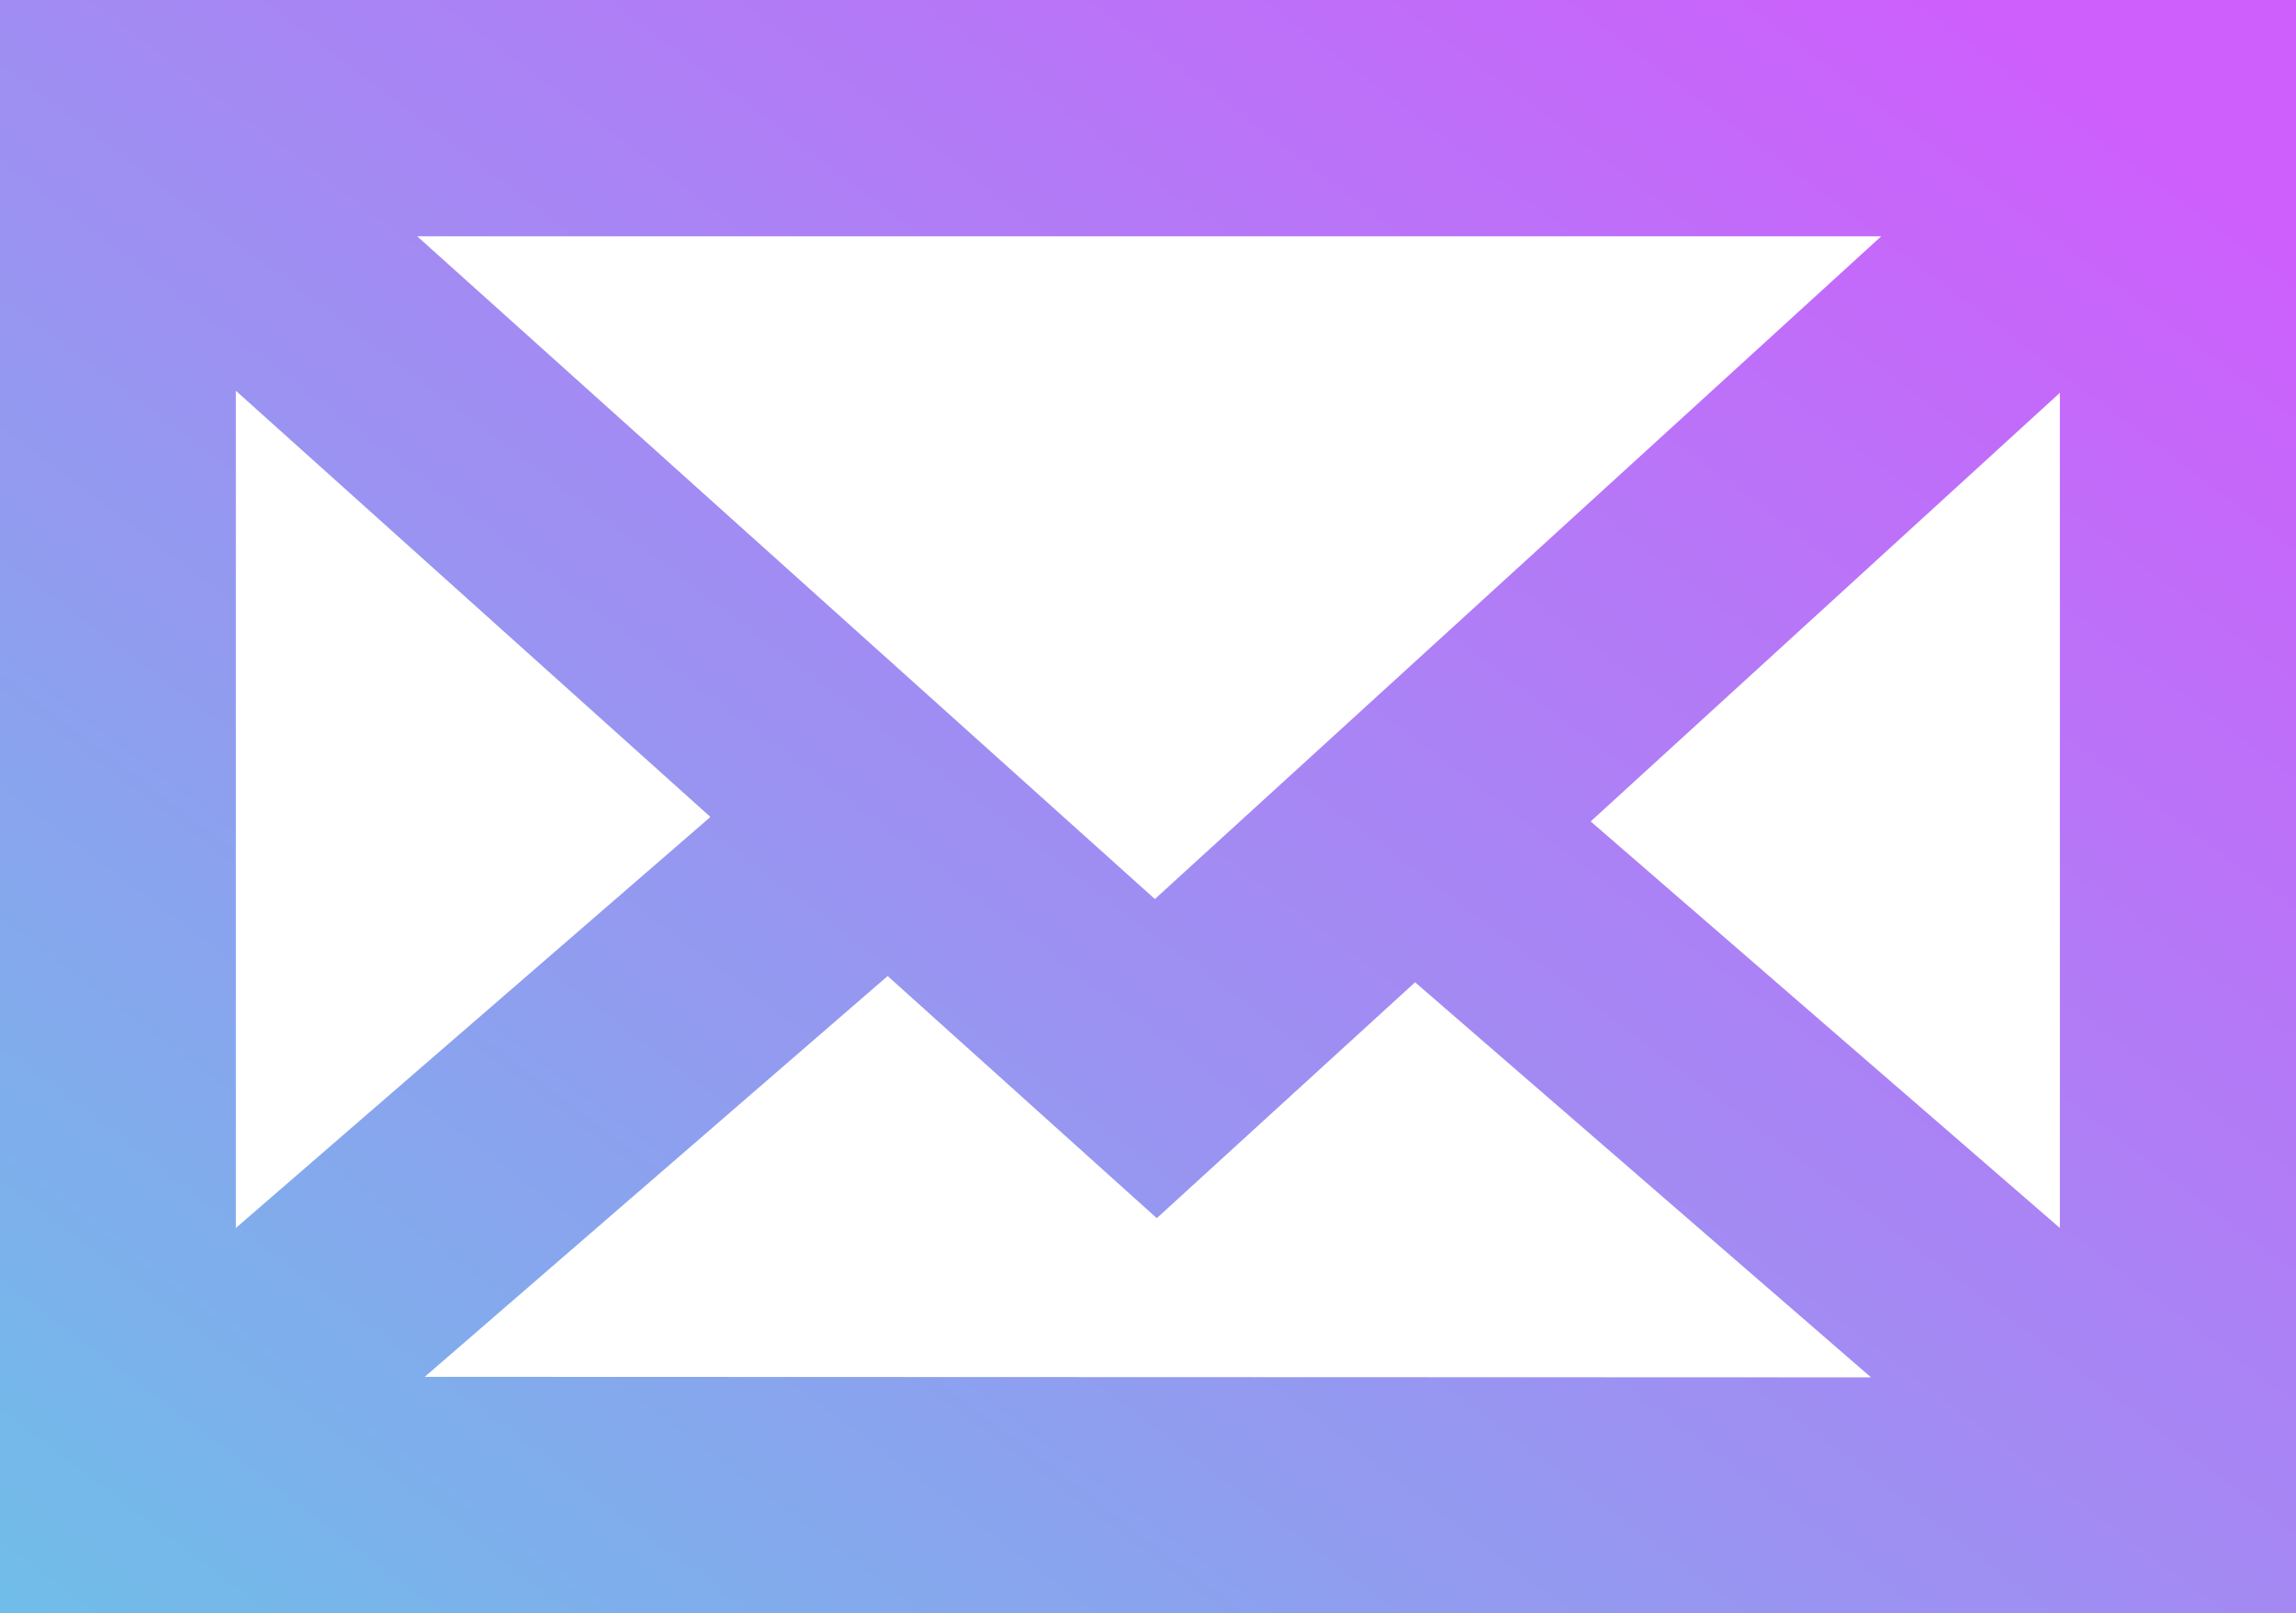 <svg xmlns="http://www.w3.org/2000/svg" xmlns:xlink="http://www.w3.org/1999/xlink" width="18.018" height="12.656" viewBox="0 0 18.018 12.656">
  <defs>
    <linearGradient id="linear-gradient" y1="1" x2="1" y2="0.116" gradientUnits="objectBoundingBox">
      <stop offset="0" stop-color="#45e8e0"/>
      <stop offset="1" stop-color="#ce5ffc"/>
    </linearGradient>
  </defs>
  <path id="Path_10847" data-name="Path 10847" d="M335.394,728.7H319.21v12.656h18.018V728.7Zm-1.421,1.854-5.7,5.2-5.789-5.2Zm-12.912,1.212,3.724,3.344-3.724,3.225Zm1.482,7.737,3.633-3.145,2.112,1.9,2.027-1.851,3.578,3.1Zm12.832-1.168-3.682-3.19,3.682-3.363Z" transform="translate(-319.21 -728.7)" fill="url(#linear-gradient)"/>
</svg>
